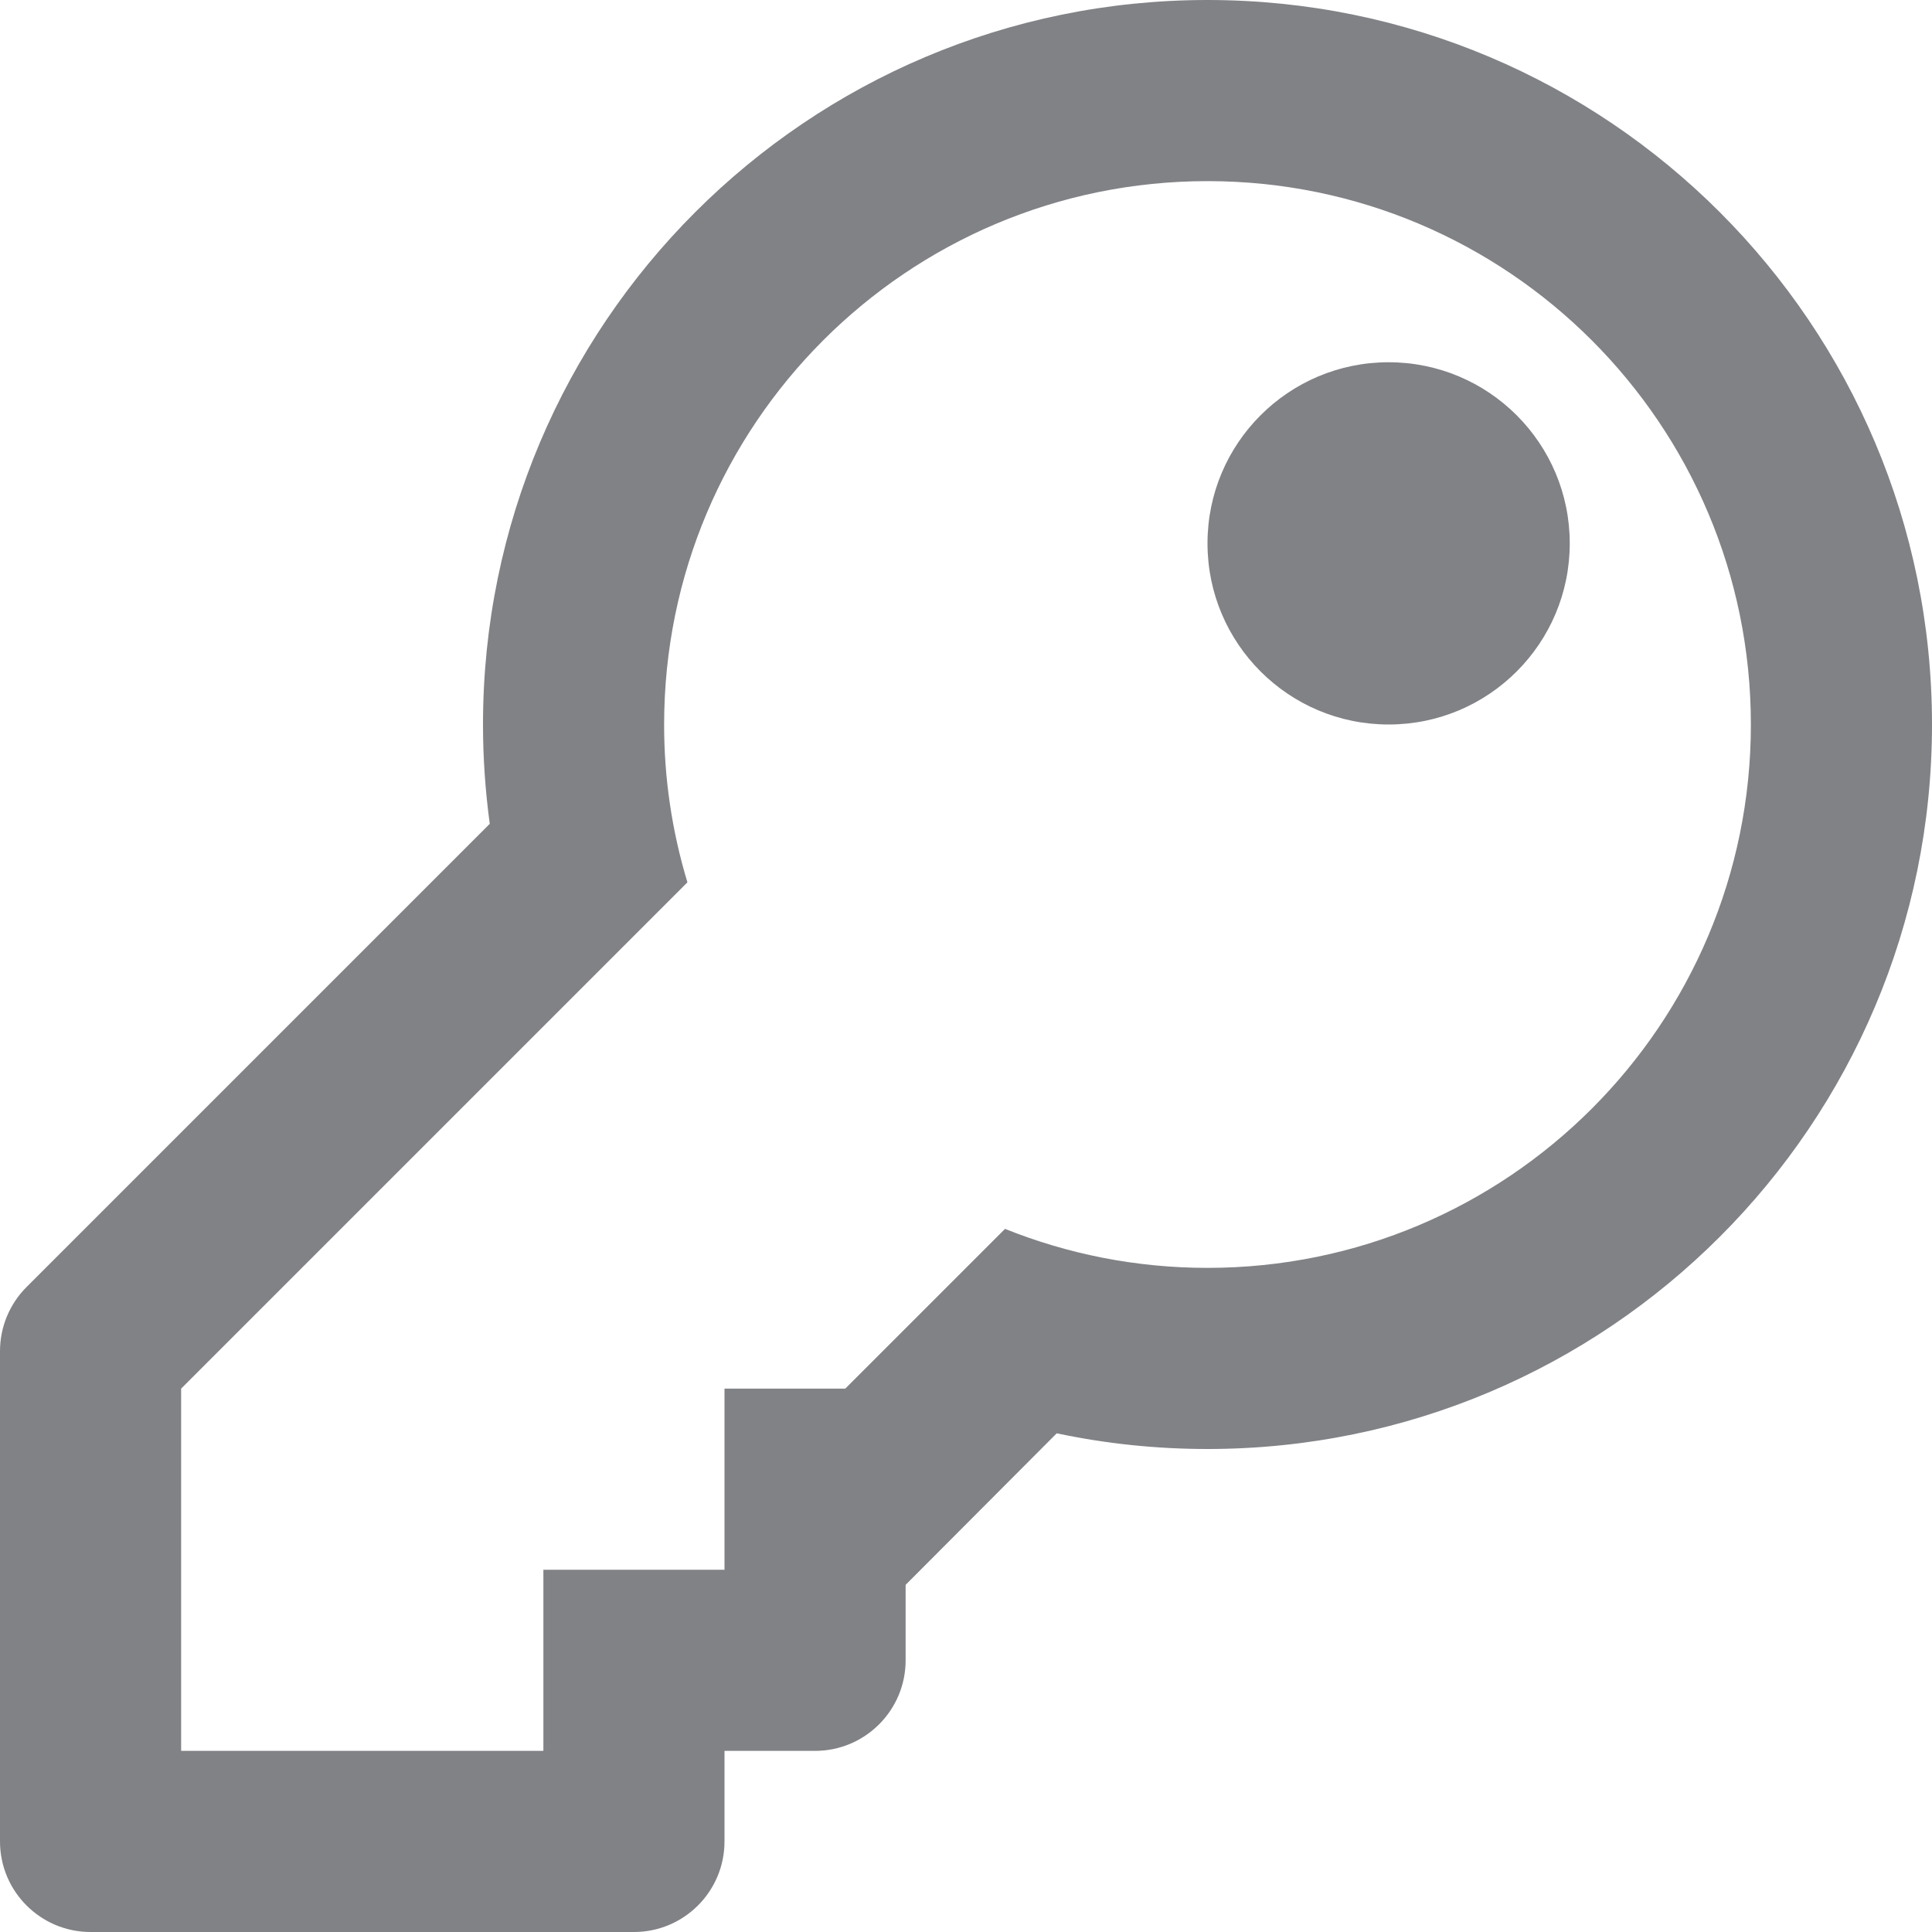 <svg width="32" height="32" viewBox="0 0 32 32" fill="none" xmlns="http://www.w3.org/2000/svg">
<g clip-path="url(#clip0_1537_213)">
<path d="M20 3C24.971 3 29 7.029 29 12C29 16.971 24.971 21 20 21C18.814 21 17.683 20.77 16.646 20.354L14 23H12V26H9V29H3V23L11.386 14.614C11.129 13.766 10.999 12.886 11 12C11 7.029 15.029 3 20 3ZM20 0C13.373 0 8 5.372 8 12C8 12.552 8.038 13.101 8.112 13.645L0.439 21.318C0.158 21.599 1.98271e-05 21.981 0 22.379L0 30.5C0 31.328 0.672 32 1.5 32H10.5C11.328 32 12 31.328 12 30.5V29H13.5C14.328 29 15 28.328 15 27.5V26.25L17.503 23.74C18.319 23.913 19.154 24 20 24C26.627 24 32 18.628 32 12C32 5.373 26.628 0 20 0ZM20 9C20 10.657 21.343 12 23 12C24.657 12 26 10.657 26 9C26 7.343 24.657 6 23 6C21.343 6 20 7.343 20 9Z" fill="#818286"/>
</g>
<defs>
<clipPath id="clip0_1537_213">
<rect width="32" height="32" fill="white"/>
</clipPath>
</defs>
</svg>
